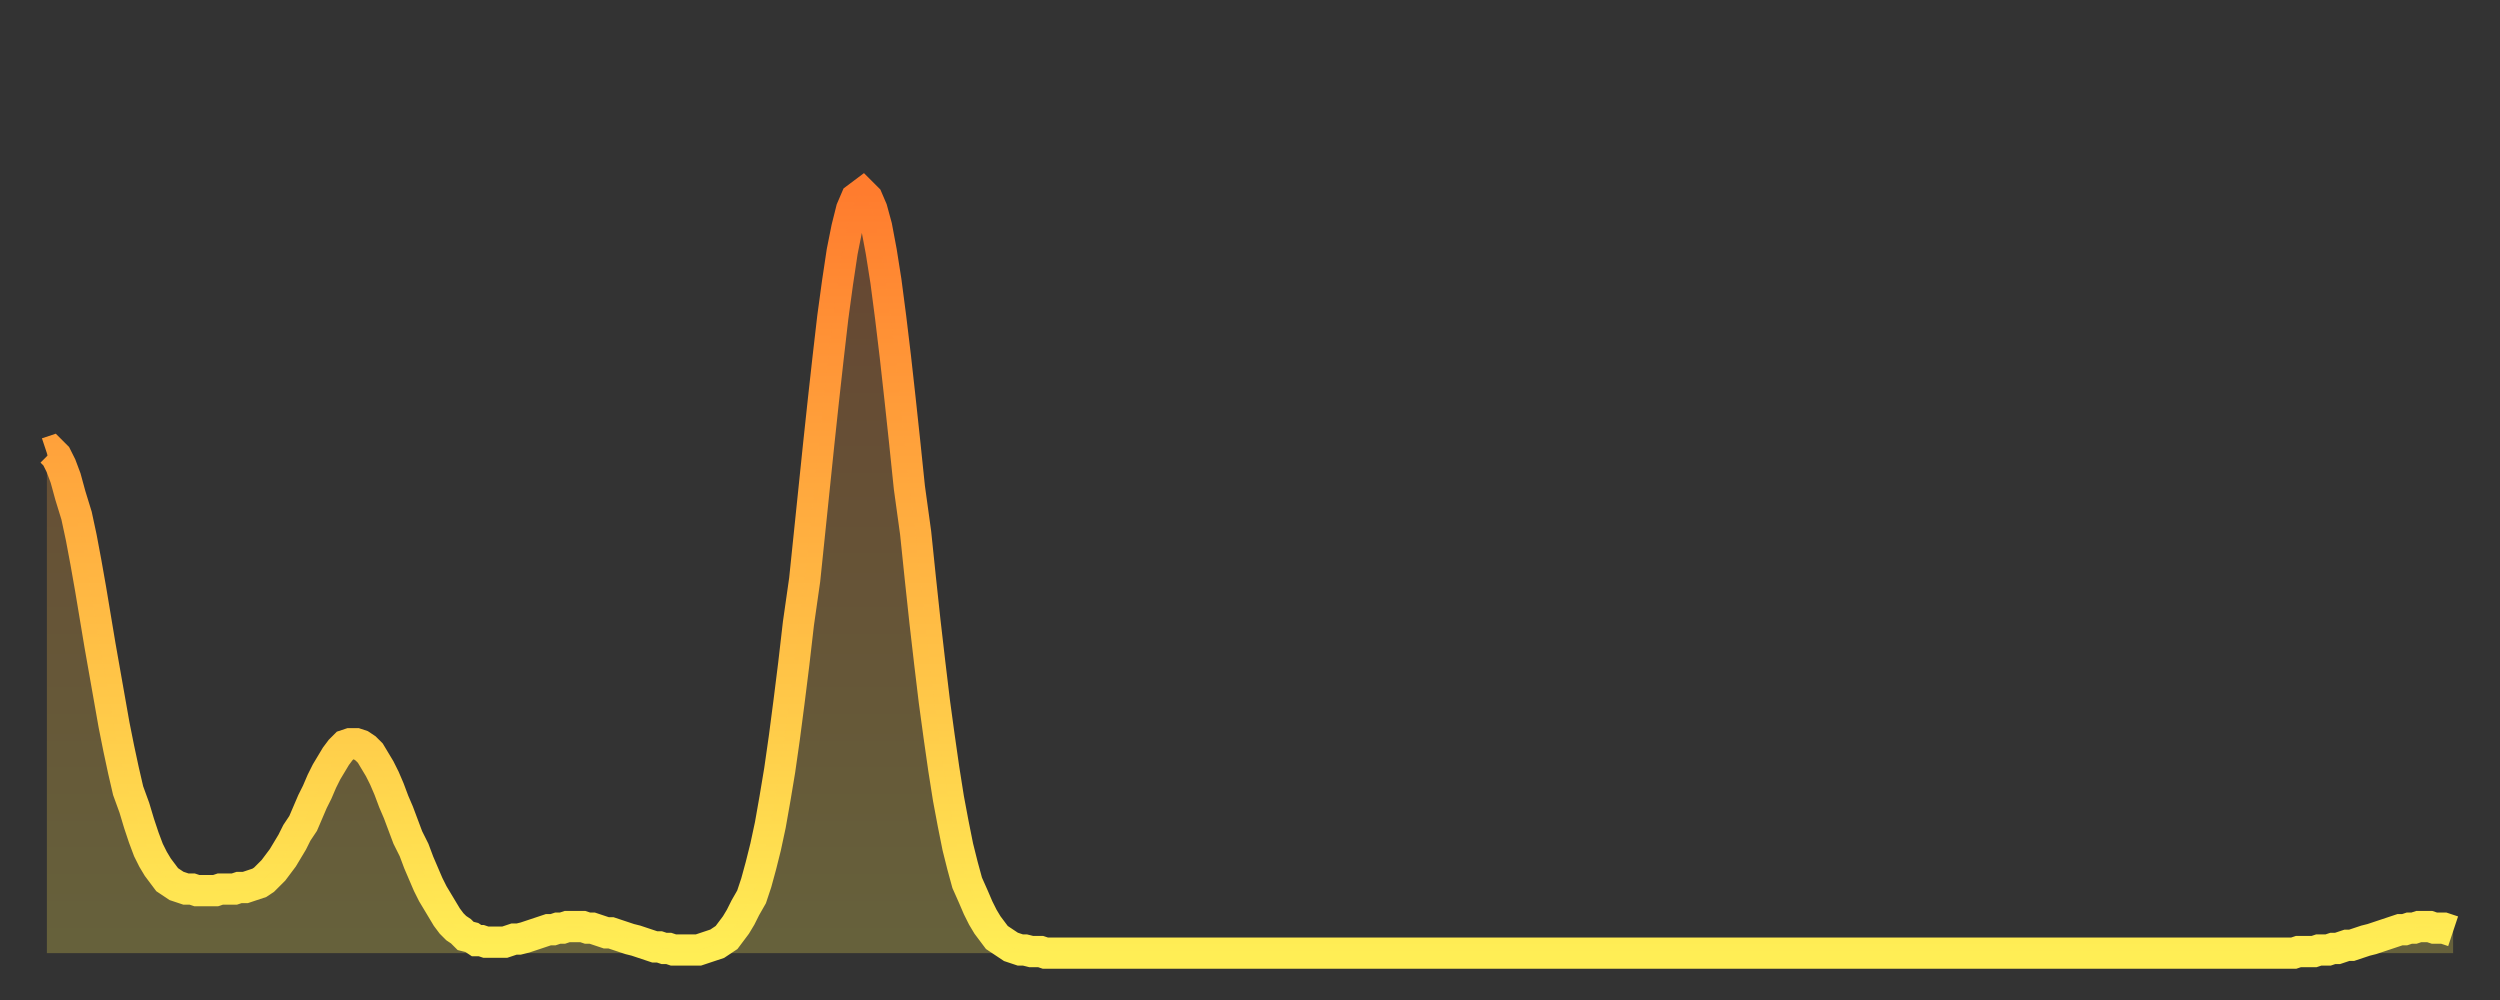 <?xml version="1.0" encoding="utf-8" ?>
<svg baseProfile="full" height="64" version="1.1" width="160" xmlns="http://www.w3.org/2000/svg" xmlns:ev="http://www.w3.org/2001/xml-events" xmlns:xlink="http://www.w3.org/1999/xlink"><rect width="100%" height="100%" fill="#333333" stroke="none"/><defs><linearGradient id="id1899210" x1="0" x2="0" y1="0" y2="1"><stop offset="0%" stop-color="#ff7c2e" /><stop offset="50%" stop-color="#ffb542" /><stop offset="100%" stop-color="#ffee55" /></linearGradient></defs><g transform="translate(3,3)"><g><path d="M 0.0 26.0 0.3 25.9 0.6 26.2 0.9 26.8 1.2 27.6 1.5 28.7 1.9 30.0 2.2 31.4 2.5 33.0 2.8 34.7 3.1 36.5 3.4 38.3 3.7 40.0 4.0 41.7 4.3 43.4 4.6 44.9 4.9 46.3 5.2 47.6 5.6 48.7 5.9 49.7 6.2 50.6 6.5 51.4 6.8 52.0 7.1 52.5 7.4 52.9 7.7 53.3 8.0 53.5 8.3 53.7 8.6 53.8 8.9 53.9 9.3 53.9 9.6 54.0 9.9 54.0 10.2 54.0 10.5 54.0 10.8 54.0 11.1 53.9 11.4 53.9 11.7 53.9 12.0 53.9 12.3 53.8 12.7 53.8 13.0 53.7 13.3 53.6 13.6 53.5 13.9 53.3 14.2 53.0 14.5 52.7 14.8 52.3 15.1 51.9 15.4 51.4 15.7 50.9 16.0 50.3 16.4 49.7 16.7 49.0 17.0 48.3 17.3 47.7 17.6 47.0 17.9 46.4 18.2 45.9 18.5 45.4 18.8 45.0 19.1 44.7 19.4 44.6 19.8 44.6 20.1 44.7 20.4 44.9 20.7 45.2 21.0 45.7 21.3 46.2 21.6 46.8 21.9 47.5 22.2 48.3 22.5 49.0 22.8 49.8 23.1 50.6 23.5 51.4 23.8 52.2 24.1 52.9 24.4 53.6 24.7 54.2 25.0 54.7 25.3 55.2 25.6 55.7 25.9 56.1 26.2 56.4 26.5 56.6 26.8 56.9 27.2 57.0 27.5 57.2 27.8 57.2 28.1 57.3 28.4 57.3 28.7 57.3 29.0 57.3 29.3 57.3 29.6 57.2 29.9 57.1 30.2 57.1 30.6 57.0 30.9 56.9 31.2 56.8 31.5 56.7 31.8 56.6 32.1 56.5 32.4 56.5 32.7 56.4 33.0 56.4 33.3 56.3 33.6 56.3 33.9 56.3 34.3 56.3 34.6 56.4 34.9 56.4 35.2 56.5 35.5 56.6 35.8 56.7 36.1 56.7 36.4 56.8 36.7 56.9 37.0 57.0 37.3 57.1 37.7 57.2 38.0 57.3 38.3 57.4 38.6 57.5 38.9 57.6 39.2 57.6 39.5 57.7 39.8 57.7 40.1 57.8 40.4 57.8 40.7 57.8 41.0 57.8 41.4 57.8 41.7 57.8 42.0 57.7 42.3 57.6 42.6 57.5 42.9 57.4 43.2 57.2 43.5 57.0 43.8 56.6 44.1 56.2 44.4 55.7 44.7 55.1 45.1 54.4 45.4 53.5 45.7 52.4 46.0 51.2 46.3 49.8 46.6 48.1 46.9 46.3 47.2 44.2 47.5 41.9 47.8 39.5 48.1 36.9 48.5 34.1 48.8 31.2 49.1 28.3 49.4 25.4 49.7 22.6 50.0 19.9 50.3 17.3 50.6 15.1 50.9 13.1 51.2 11.6 51.5 10.4 51.8 9.7 52.2 9.4 52.5 9.7 52.8 10.4 53.1 11.5 53.4 13.1 53.7 15.0 54.0 17.3 54.3 19.8 54.6 22.5 54.9 25.3 55.2 28.2 55.6 31.1 55.9 34.0 56.2 36.8 56.5 39.4 56.8 41.9 57.1 44.1 57.4 46.2 57.7 48.1 58.0 49.7 58.3 51.2 58.6 52.4 58.9 53.5 59.3 54.4 59.6 55.1 59.9 55.7 60.2 56.2 60.5 56.6 60.8 57.0 61.1 57.2 61.4 57.4 61.7 57.6 62.0 57.7 62.3 57.8 62.6 57.8 63.0 57.9 63.3 57.9 63.6 57.9 63.9 58.0 64.2 58.0 64.5 58.0 64.8 58.0 65.1 58.0 65.4 58.0 65.7 58.0 66.0 58.0 66.4 58.0 66.7 58.0 67.0 58.0 67.3 58.0 67.6 58.0 67.9 58.0 68.2 58.0 68.5 58.0 68.8 58.0 69.1 58.0 69.4 58.0 69.7 58.0 70.1 58.0 70.4 58.0 70.7 58.0 71.0 58.0 71.3 58.0 71.6 58.0 71.9 58.0 72.2 58.0 72.5 58.0 72.8 58.0 73.1 58.0 73.5 58.0 73.8 58.0 74.1 58.0 74.4 58.0 74.7 58.0 75.0 58.0 75.3 58.0 75.6 58.0 75.9 58.0 76.2 58.0 76.5 58.0 76.8 58.0 77.2 58.0 77.5 58.0 77.8 58.0 78.1 58.0 78.4 58.0 78.7 58.0 79.0 58.0 79.3 58.0 79.6 58.0 79.9 58.0 80.2 58.0 80.5 58.0 80.9 58.0 81.2 58.0 81.5 58.0 81.8 58.0 82.1 58.0 82.4 58.0 82.7 58.0 83.0 58.0 83.3 58.0 83.6 58.0 83.9 58.0 84.3 58.0 84.6 58.0 84.9 58.0 85.2 58.0 85.5 58.0 85.8 58.0 86.1 58.0 86.4 58.0 86.7 58.0 87.0 58.0 87.3 58.0 87.6 58.0 88.0 58.0 88.3 58.0 88.6 58.0 88.9 58.0 89.2 58.0 89.5 58.0 89.8 58.0 90.1 58.0 90.4 58.0 90.7 58.0 91.0 58.0 91.4 58.0 91.7 58.0 92.0 58.0 92.3 58.0 92.6 58.0 92.9 58.0 93.2 58.0 93.5 58.0 93.8 58.0 94.1 58.0 94.4 58.0 94.7 58.0 95.1 58.0 95.4 58.0 95.7 58.0 96.0 58.0 96.3 58.0 96.6 58.0 96.9 58.0 97.2 58.0 97.5 58.0 97.8 58.0 98.1 58.0 98.4 58.0 98.8 58.0 99.1 58.0 99.4 58.0 99.7 58.0 100.0 58.0 100.3 58.0 100.6 58.0 100.9 58.0 101.2 58.0 101.5 58.0 101.8 58.0 102.2 58.0 102.5 58.0 102.8 58.0 103.1 58.0 103.4 58.0 103.7 58.0 104.0 58.0 104.3 58.0 104.6 58.0 104.9 58.0 105.2 58.0 105.5 58.0 105.9 58.0 106.2 58.0 106.5 58.0 106.8 58.0 107.1 58.0 107.4 58.0 107.7 58.0 108.0 58.0 108.3 58.0 108.6 58.0 108.9 58.0 109.3 58.0 109.6 58.0 109.9 58.0 110.2 58.0 110.5 58.0 110.8 58.0 111.1 58.0 111.4 58.0 111.7 58.0 112.0 58.0 112.3 58.0 112.6 58.0 113.0 58.0 113.3 58.0 113.6 58.0 113.9 58.0 114.2 58.0 114.5 58.0 114.8 58.0 115.1 58.0 115.4 58.0 115.7 58.0 116.0 58.0 116.3 58.0 116.7 58.0 117.0 58.0 117.3 58.0 117.6 58.0 117.9 58.0 118.2 58.0 118.5 58.0 118.8 58.0 119.1 58.0 119.4 58.0 119.7 58.0 120.1 58.0 120.4 58.0 120.7 58.0 121.0 58.0 121.3 58.0 121.6 58.0 121.9 58.0 122.2 58.0 122.5 58.0 122.8 58.0 123.1 58.0 123.4 58.0 123.8 58.0 124.1 58.0 124.4 58.0 124.7 58.0 125.0 58.0 125.3 58.0 125.6 58.0 125.9 58.0 126.2 58.0 126.5 58.0 126.8 58.0 127.2 58.0 127.5 58.0 127.8 58.0 128.1 58.0 128.4 58.0 128.7 58.0 129.0 58.0 129.3 58.0 129.6 58.0 129.9 58.0 130.2 58.0 130.5 58.0 130.9 58.0 131.2 58.0 131.5 58.0 131.8 58.0 132.1 58.0 132.4 58.0 132.7 58.0 133.0 58.0 133.3 58.0 133.6 58.0 133.9 58.0 134.2 58.0 134.6 58.0 134.9 58.0 135.2 58.0 135.5 58.0 135.8 58.0 136.1 58.0 136.4 58.0 136.7 58.0 137.0 58.0 137.3 58.0 137.6 58.0 138.0 58.0 138.3 58.0 138.6 58.0 138.9 58.0 139.2 58.0 139.5 58.0 139.8 58.0 140.1 58.0 140.4 58.0 140.7 58.0 141.0 58.0 141.3 58.0 141.7 58.0 142.0 58.0 142.3 58.0 142.6 58.0 142.9 58.0 143.2 58.0 143.5 58.0 143.8 58.0 144.1 57.9 144.4 57.9 144.7 57.9 145.1 57.9 145.4 57.8 145.7 57.8 146.0 57.8 146.3 57.7 146.6 57.7 146.9 57.6 147.2 57.5 147.5 57.5 147.8 57.4 148.1 57.3 148.4 57.2 148.8 57.1 149.1 57.0 149.4 56.9 149.7 56.8 150.0 56.7 150.3 56.6 150.6 56.5 150.9 56.5 151.2 56.4 151.5 56.4 151.8 56.3 152.1 56.3 152.5 56.3 152.8 56.4 153.1 56.4 153.4 56.4 153.7 56.5 154.0 56.6" fill="none" id="graph-curve" opacity="1" stroke="url(#id1899210)" stroke-width="2" /><path d="M 0 58 L 0.0 26.0 0.3 25.9 0.6 26.2 0.9 26.8 1.2 27.6 1.5 28.7 1.9 30.0 2.2 31.4 2.5 33.0 2.8 34.7 3.1 36.5 3.4 38.3 3.7 40.0 4.0 41.7 4.3 43.4 4.6 44.9 4.9 46.3 5.2 47.6 5.6 48.7 5.9 49.7 6.2 50.6 6.5 51.4 6.8 52.0 7.1 52.5 7.4 52.9 7.7 53.3 8.0 53.5 8.3 53.7 8.6 53.8 8.9 53.9 9.3 53.9 9.6 54.0 9.9 54.0 10.2 54.0 10.5 54.0 10.8 54.0 11.1 53.9 11.4 53.9 11.7 53.9 12.0 53.9 12.3 53.8 12.7 53.8 13.0 53.7 13.3 53.6 13.6 53.5 13.9 53.3 14.2 53.0 14.5 52.7 14.8 52.3 15.1 51.9 15.4 51.4 15.7 50.9 16.0 50.3 16.4 49.7 16.7 49.0 17.0 48.3 17.3 47.7 17.6 47.0 17.9 46.4 18.2 45.9 18.5 45.4 18.8 45.0 19.1 44.7 19.4 44.6 19.8 44.6 20.1 44.7 20.4 44.9 20.7 45.2 21.0 45.7 21.3 46.2 21.6 46.8 21.9 47.5 22.2 48.3 22.5 49.0 22.8 49.8 23.1 50.6 23.5 51.4 23.8 52.2 24.1 52.9 24.4 53.6 24.7 54.2 25.0 54.7 25.3 55.2 25.6 55.7 25.9 56.1 26.2 56.4 26.5 56.6 26.8 56.9 27.2 57.0 27.5 57.2 27.8 57.2 28.1 57.3 28.4 57.3 28.7 57.3 29.0 57.3 29.3 57.3 29.6 57.2 29.9 57.1 30.2 57.1 30.6 57.0 30.9 56.9 31.2 56.8 31.5 56.7 31.8 56.6 32.1 56.5 32.4 56.5 32.7 56.4 33.0 56.4 33.3 56.3 33.6 56.3 33.9 56.3 34.3 56.3 34.6 56.4 34.9 56.4 35.2 56.5 35.5 56.6 35.8 56.7 36.1 56.7 36.4 56.8 36.7 56.9 37.0 57.0 37.3 57.1 37.7 57.2 38.0 57.3 38.3 57.4 38.6 57.5 38.9 57.6 39.2 57.6 39.5 57.7 39.8 57.7 40.1 57.8 40.4 57.8 40.7 57.8 41.0 57.8 41.4 57.8 41.7 57.8 42.0 57.7 42.3 57.6 42.6 57.5 42.9 57.4 43.2 57.2 43.5 57.0 43.8 56.6 44.1 56.2 44.4 55.7 44.7 55.1 45.1 54.4 45.4 53.5 45.7 52.4 46.0 51.2 46.3 49.8 46.6 48.1 46.9 46.3 47.2 44.2 47.5 41.9 47.8 39.5 48.1 36.9 48.5 34.1 48.8 31.2 49.1 28.3 49.4 25.4 49.7 22.6 50.0 19.9 50.3 17.3 50.6 15.1 50.9 13.1 51.2 11.6 51.5 10.4 51.8 9.7 52.2 9.4 52.5 9.7 52.8 10.4 53.1 11.5 53.4 13.1 53.7 15.0 54.0 17.3 54.3 19.8 54.6 22.5 54.9 25.3 55.2 28.2 55.6 31.1 55.9 34.0 56.2 36.8 56.5 39.4 56.8 41.9 57.1 44.1 57.4 46.2 57.7 48.1 58.0 49.7 58.3 51.2 58.6 52.4 58.9 53.5 59.3 54.4 59.6 55.1 59.9 55.7 60.2 56.2 60.5 56.6 60.8 57.0 61.1 57.2 61.4 57.4 61.7 57.6 62.0 57.7 62.3 57.8 62.6 57.8 63.0 57.9 63.3 57.9 63.6 57.9 63.9 58.0 64.2 58.0 64.5 58.0 64.8 58.0 65.1 58.0 65.4 58.0 65.7 58.0 66.0 58.0 66.4 58.0 66.7 58.0 67.0 58.0 67.3 58.0 67.6 58.0 67.9 58.0 68.2 58.0 68.5 58.0 68.8 58.0 69.1 58.0 69.4 58.0 69.7 58.0 70.1 58.0 70.4 58.0 70.7 58.0 71.0 58.0 71.3 58.0 71.6 58.0 71.9 58.0 72.2 58.0 72.5 58.0 72.8 58.0 73.1 58.0 73.5 58.0 73.8 58.0 74.1 58.0 74.4 58.0 74.7 58.0 75.0 58.0 75.3 58.0 75.6 58.0 75.9 58.0 76.2 58.0 76.5 58.0 76.8 58.0 77.2 58.0 77.5 58.0 77.8 58.0 78.1 58.0 78.4 58.0 78.7 58.0 79.0 58.0 79.3 58.0 79.6 58.0 79.9 58.0 80.2 58.0 80.5 58.0 80.9 58.0 81.2 58.0 81.5 58.0 81.8 58.0 82.1 58.0 82.4 58.0 82.7 58.0 83.0 58.0 83.3 58.0 83.6 58.0 83.9 58.0 84.3 58.0 84.6 58.0 84.9 58.0 85.2 58.0 85.5 58.0 85.8 58.0 86.1 58.0 86.4 58.0 86.7 58.0 87.0 58.0 87.3 58.0 87.6 58.0 88.0 58.0 88.3 58.0 88.6 58.0 88.9 58.0 89.2 58.0 89.5 58.0 89.8 58.0 90.1 58.0 90.4 58.0 90.7 58.0 91.0 58.0 91.4 58.0 91.7 58.0 92.0 58.0 92.3 58.0 92.6 58.0 92.9 58.0 93.2 58.0 93.5 58.0 93.8 58.0 94.1 58.0 94.4 58.0 94.7 58.0 95.1 58.0 95.4 58.0 95.7 58.0 96.0 58.0 96.3 58.0 96.6 58.0 96.9 58.0 97.2 58.0 97.5 58.0 97.8 58.0 98.1 58.0 98.4 58.0 98.8 58.0 99.1 58.0 99.4 58.0 99.7 58.0 100.0 58.0 100.3 58.0 100.6 58.0 100.9 58.0 101.2 58.0 101.5 58.0 101.8 58.0 102.2 58.0 102.5 58.0 102.8 58.0 103.1 58.0 103.4 58.0 103.7 58.0 104.0 58.0 104.3 58.0 104.6 58.0 104.9 58.0 105.2 58.0 105.5 58.0 105.9 58.0 106.2 58.0 106.5 58.0 106.8 58.0 107.1 58.0 107.4 58.0 107.7 58.0 108.0 58.0 108.3 58.0 108.6 58.0 108.9 58.0 109.3 58.0 109.6 58.0 109.9 58.0 110.2 58.0 110.5 58.0 110.8 58.0 111.1 58.0 111.4 58.0 111.7 58.0 112.0 58.0 112.3 58.0 112.6 58.0 113.0 58.0 113.3 58.0 113.6 58.0 113.9 58.0 114.2 58.0 114.5 58.0 114.8 58.0 115.1 58.0 115.4 58.0 115.7 58.0 116.0 58.0 116.3 58.0 116.7 58.0 117.0 58.0 117.3 58.0 117.6 58.0 117.9 58.0 118.2 58.0 118.5 58.0 118.8 58.0 119.1 58.0 119.4 58.0 119.7 58.0 120.1 58.0 120.4 58.0 120.7 58.0 121.0 58.0 121.3 58.0 121.6 58.0 121.9 58.0 122.2 58.0 122.5 58.0 122.8 58.0 123.1 58.0 123.4 58.0 123.8 58.0 124.1 58.0 124.4 58.0 124.7 58.0 125.0 58.0 125.3 58.0 125.6 58.0 125.9 58.0 126.2 58.0 126.5 58.0 126.8 58.0 127.2 58.0 127.5 58.0 127.8 58.0 128.1 58.0 128.4 58.0 128.7 58.0 129.0 58.0 129.3 58.0 129.6 58.0 129.9 58.0 130.2 58.0 130.5 58.0 130.9 58.0 131.2 58.0 131.5 58.0 131.8 58.0 132.1 58.0 132.4 58.0 132.7 58.0 133.0 58.0 133.3 58.0 133.6 58.0 133.9 58.0 134.2 58.0 134.6 58.0 134.9 58.0 135.2 58.0 135.5 58.0 135.8 58.0 136.1 58.0 136.4 58.0 136.7 58.0 137.0 58.0 137.3 58.0 137.6 58.0 138.0 58.0 138.3 58.0 138.6 58.0 138.9 58.0 139.2 58.0 139.5 58.0 139.8 58.0 140.1 58.0 140.4 58.0 140.7 58.0 141.0 58.0 141.3 58.0 141.7 58.0 142.0 58.0 142.3 58.0 142.6 58.0 142.9 58.0 143.2 58.0 143.5 58.0 143.8 58.0 144.1 57.9 144.4 57.9 144.7 57.9 145.1 57.9 145.4 57.8 145.7 57.8 146.0 57.8 146.3 57.7 146.6 57.7 146.9 57.6 147.2 57.5 147.5 57.5 147.8 57.4 148.1 57.3 148.4 57.2 148.8 57.1 149.1 57.0 149.4 56.9 149.7 56.8 150.0 56.7 150.3 56.6 150.6 56.5 150.9 56.5 151.2 56.4 151.5 56.4 151.8 56.3 152.1 56.3 152.5 56.3 152.8 56.4 153.1 56.4 153.4 56.4 153.7 56.5 154.0 56.6 154 58" fill="url(#id1899210)" fill-opacity=".25" id="graph-shadow" /></g></g></svg>